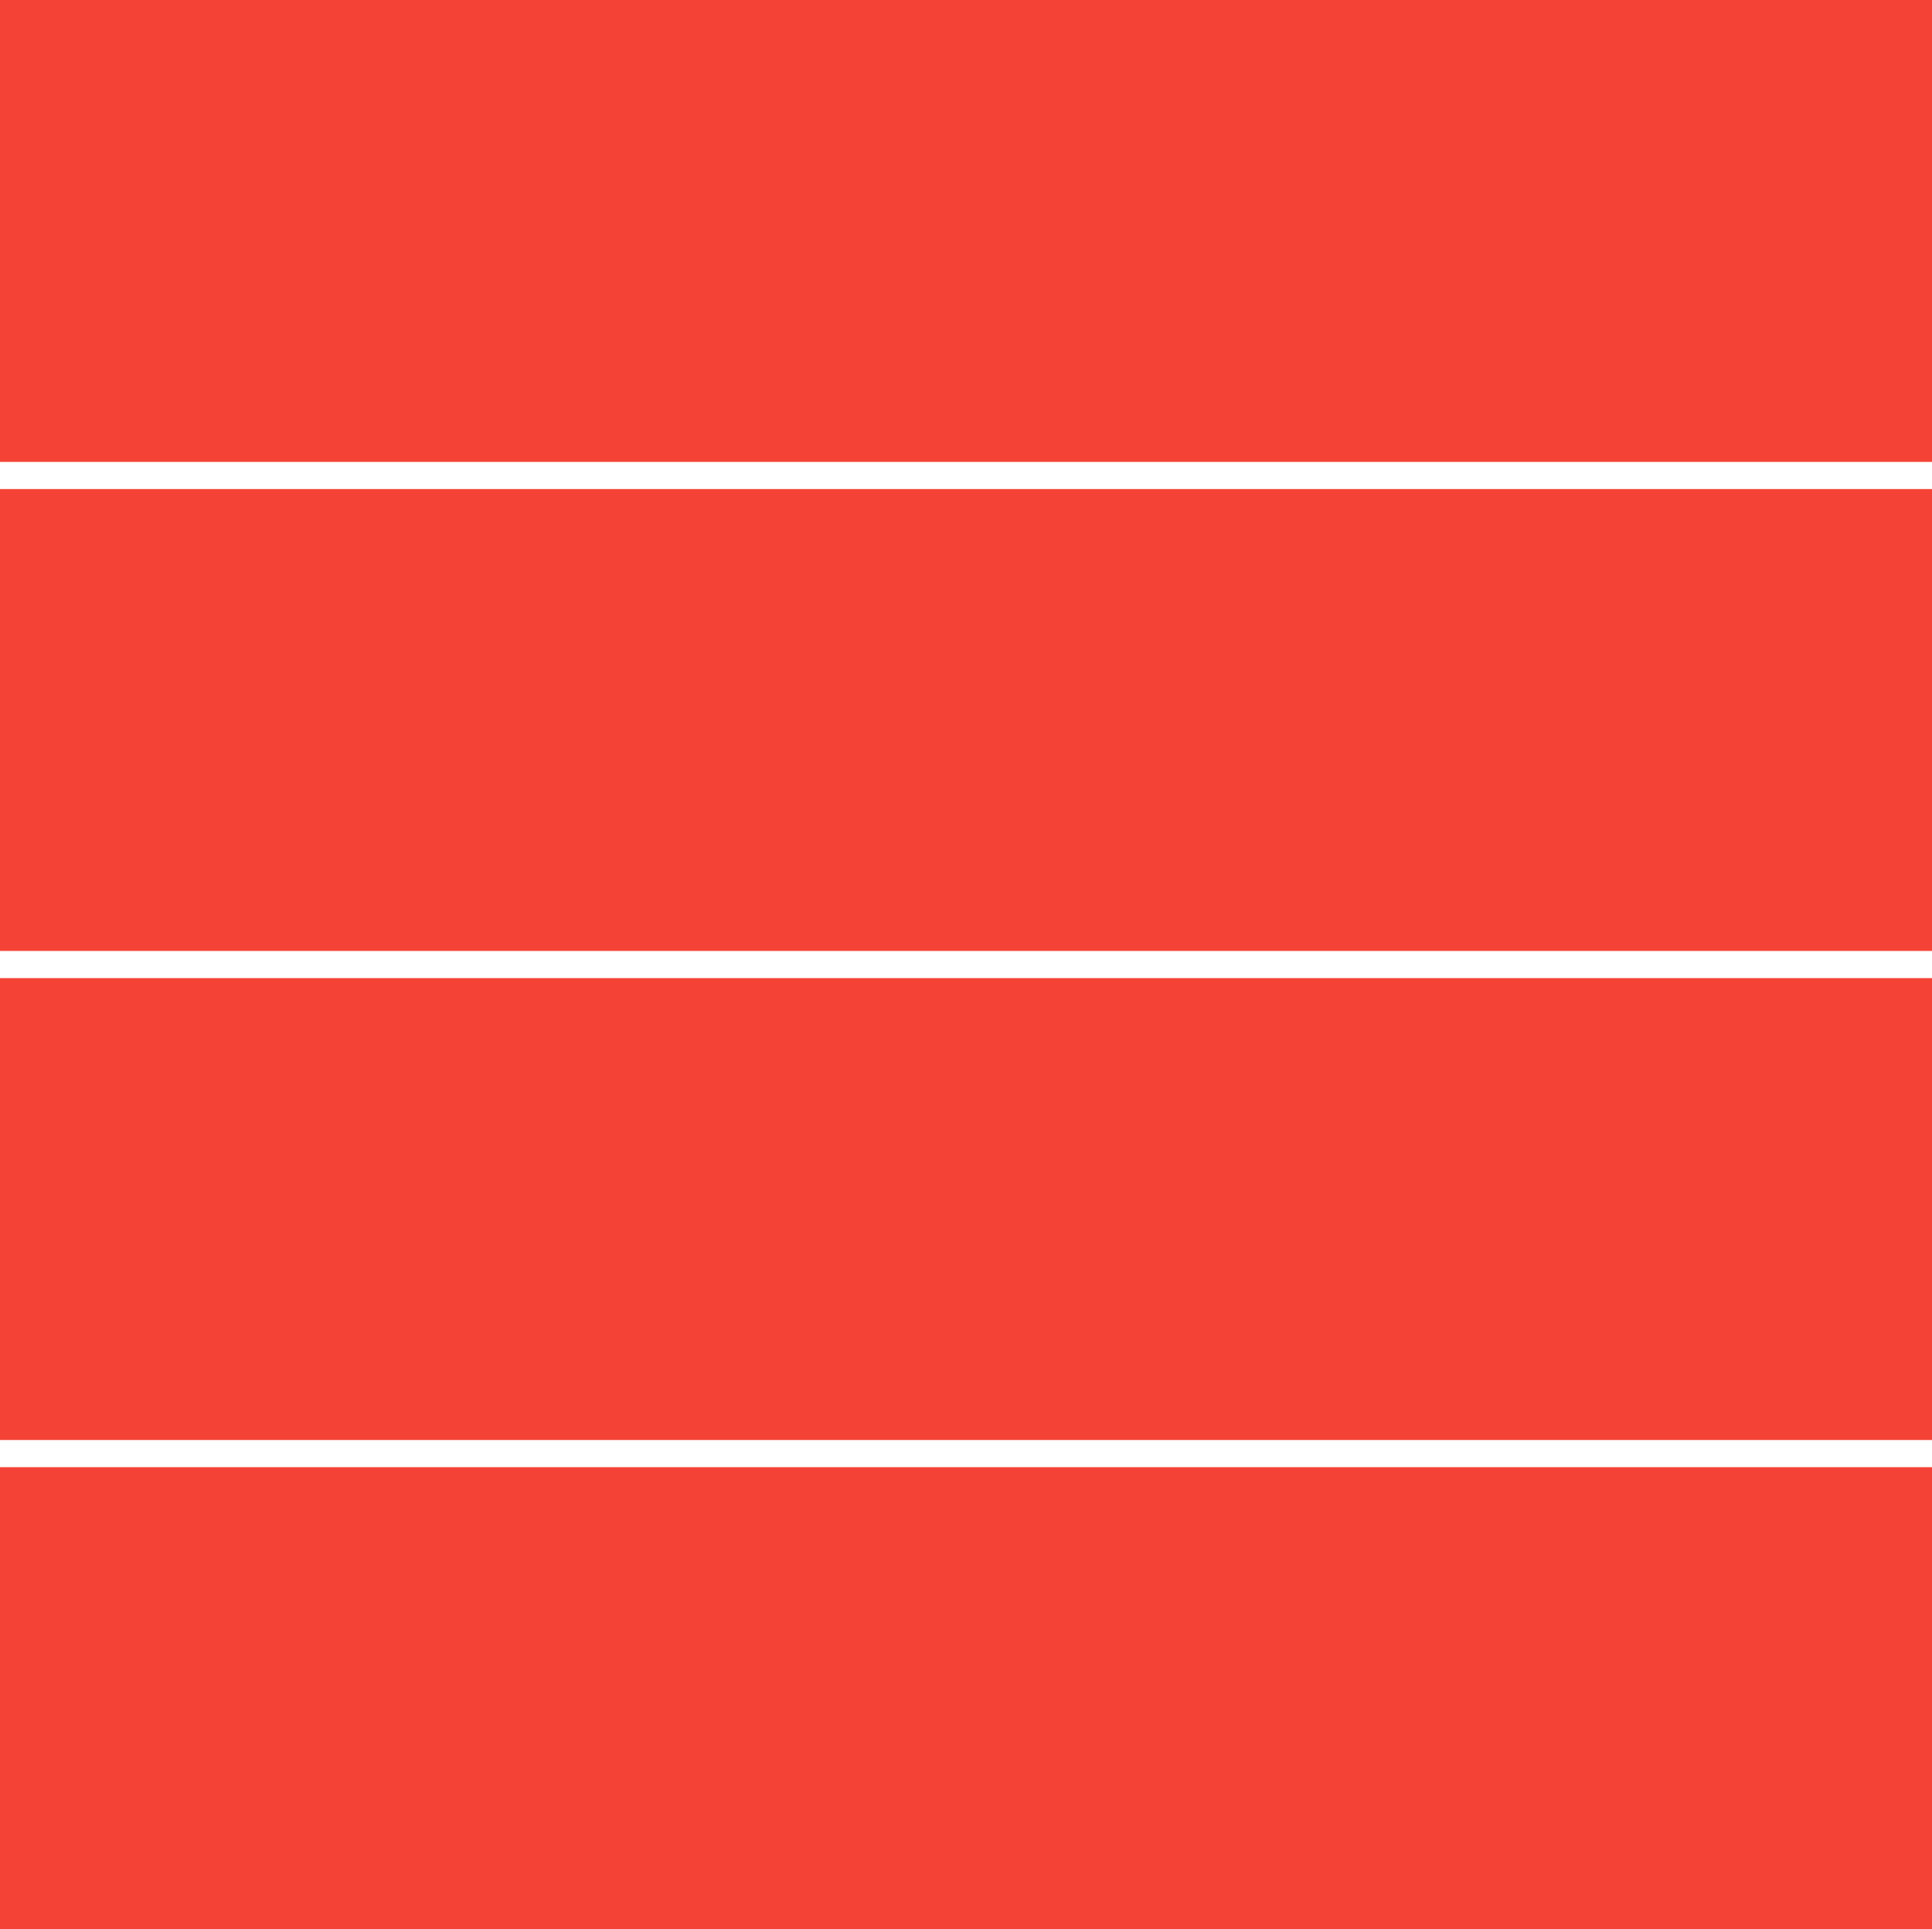 <?xml version="1.0" standalone="no"?>
<!DOCTYPE svg PUBLIC "-//W3C//DTD SVG 20010904//EN"
 "http://www.w3.org/TR/2001/REC-SVG-20010904/DTD/svg10.dtd">
<svg version="1.0" xmlns="http://www.w3.org/2000/svg"
 width="1280pt" height="1278pt" viewBox="0 0 1280 1278"
 preserveAspectRatio="xMidYMid meet">
<g transform="translate(0,1278) scale(0.1,-0.1)"
fill="#f44336" stroke="none">
<path d="M0 11250 l0 -1530 6400 0 6400 0 0 1530 0 1530 -6400 0 -6400 0 0
-1530z"/>
<path d="M0 8010 l0 -1530 6400 0 6400 0 0 1530 0 1530 -6400 0 -6400 0 0
-1530z"/>
<path d="M0 4770 l0 -1530 6400 0 6400 0 0 1530 0 1530 -6400 0 -6400 0 0
-1530z"/>
<path d="M0 1530 l0 -1530 6400 0 6400 0 0 1530 0 1530 -6400 0 -6400 0 0
-1530z"/>
</g>
</svg>

